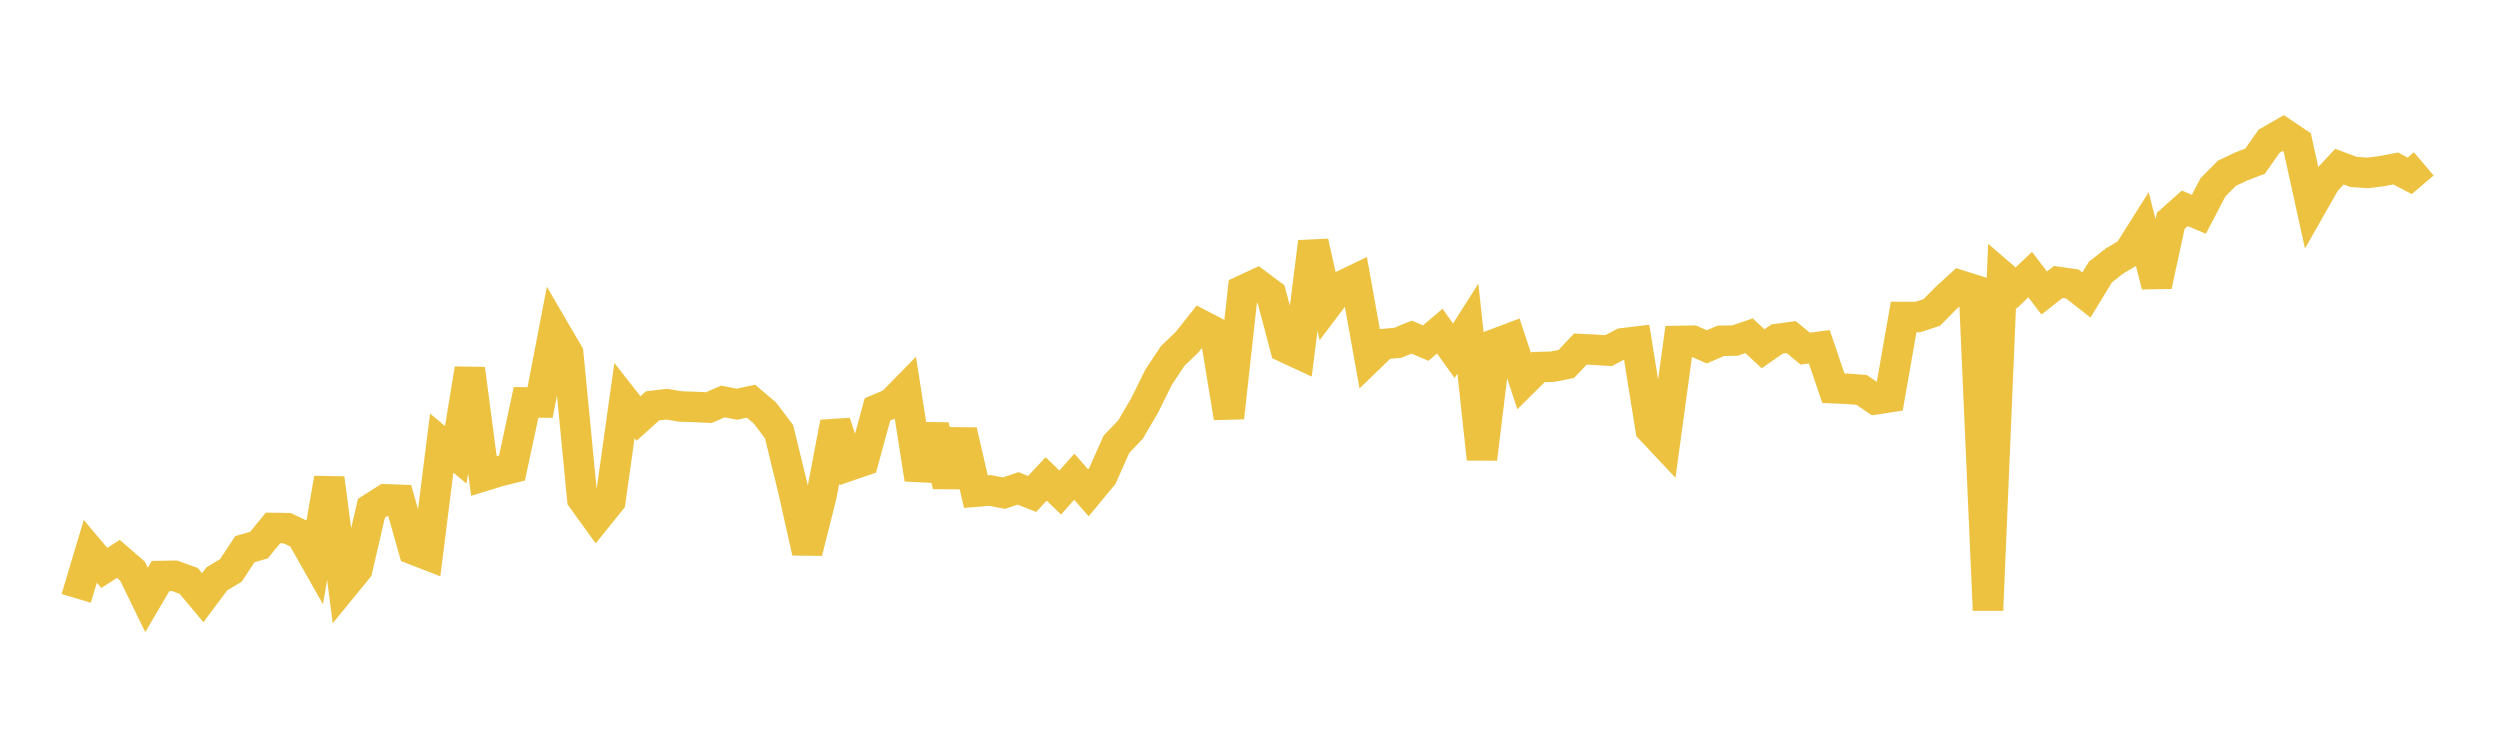 <svg width="164" height="48" xmlns="http://www.w3.org/2000/svg" xmlns:xlink="http://www.w3.org/1999/xlink"><path fill="none" stroke="rgb(237,194,64)" stroke-width="2" d="M5,39.253L5.922,36.168L6.844,37.257L7.766,36.663L8.689,37.46L9.611,39.354L10.533,37.787L11.455,37.772L12.377,38.106L13.299,39.207L14.222,37.974L15.144,37.421L16.066,36.026L16.988,35.758L17.91,34.634L18.832,34.648L19.754,35.081L20.677,36.71L21.599,31.376L22.521,38.457L23.443,37.329L24.365,33.346L25.287,32.757L26.21,32.791L27.132,36.055L28.054,36.411L28.976,29.068L29.898,29.836L30.82,24.197L31.743,31.222L32.665,30.937L33.587,30.706L34.509,26.396L35.431,26.404L36.353,21.615L37.275,23.194L38.198,32.72L39.12,33.997L40.042,32.851L40.964,26.278L41.886,27.455L42.808,26.624L43.731,26.515L44.653,26.666L45.575,26.696L46.497,26.739L47.419,26.337L48.341,26.516L49.263,26.317L50.186,27.1L51.108,28.326L52.03,32.11L52.952,36.224L53.874,32.574L54.796,27.716L55.719,30.547L56.641,30.231L57.563,26.853L58.485,26.467L59.407,25.526L60.329,31.433L61.251,27.93L62.174,31.858L63.096,28.258L64.018,32.251L64.94,32.174L65.862,32.35L66.784,32.038L67.707,32.403L68.629,31.417L69.551,32.311L70.473,31.273L71.395,32.327L72.317,31.215L73.24,29.142L74.162,28.179L75.084,26.607L76.006,24.742L76.928,23.351L77.85,22.469L78.772,21.309L79.695,21.787L80.617,27.399L81.539,19.047L82.461,18.619L83.383,19.306L84.305,22.791L85.228,23.219L86.15,15.872L87.072,19.991L87.994,18.774L88.916,18.33L89.838,23.46L90.76,22.57L91.683,22.49L92.605,22.114L93.527,22.506L94.449,21.721L95.371,23.01L96.293,21.555L97.216,30.106L98.138,22.542L99.06,22.195L99.982,24.997L100.904,24.081L101.826,24.057L102.749,23.876L103.671,22.899L104.593,22.943L105.515,23.002L106.437,22.521L107.359,22.41L108.281,28.15L109.204,29.13L110.126,22.366L111.048,22.351L111.97,22.752L112.892,22.357L113.814,22.34L114.737,22.026L115.659,22.878L116.581,22.238L117.503,22.113L118.425,22.871L119.347,22.75L120.269,25.464L121.192,25.505L122.114,25.574L123.036,26.197L123.958,26.055L124.88,20.794L125.802,20.8L126.725,20.496L127.647,19.563L128.569,18.718L129.491,19.007L130.413,40.03L131.335,18.097L132.257,18.89L133.18,18.013L134.102,19.221L135.024,18.496L135.946,18.629L136.868,19.352L137.79,17.844L138.713,17.121L139.635,16.572L140.557,15.11L141.479,18.746L142.401,14.487L143.323,13.667L144.246,14.055L145.168,12.292L146.09,11.362L147.012,10.926L147.934,10.57L148.856,9.26L149.778,8.729L150.701,9.346L151.623,13.544L152.545,11.921L153.467,10.933L154.389,11.277L155.311,11.342L156.234,11.229L157.156,11.052L158.078,11.533L159,10.75"></path></svg>